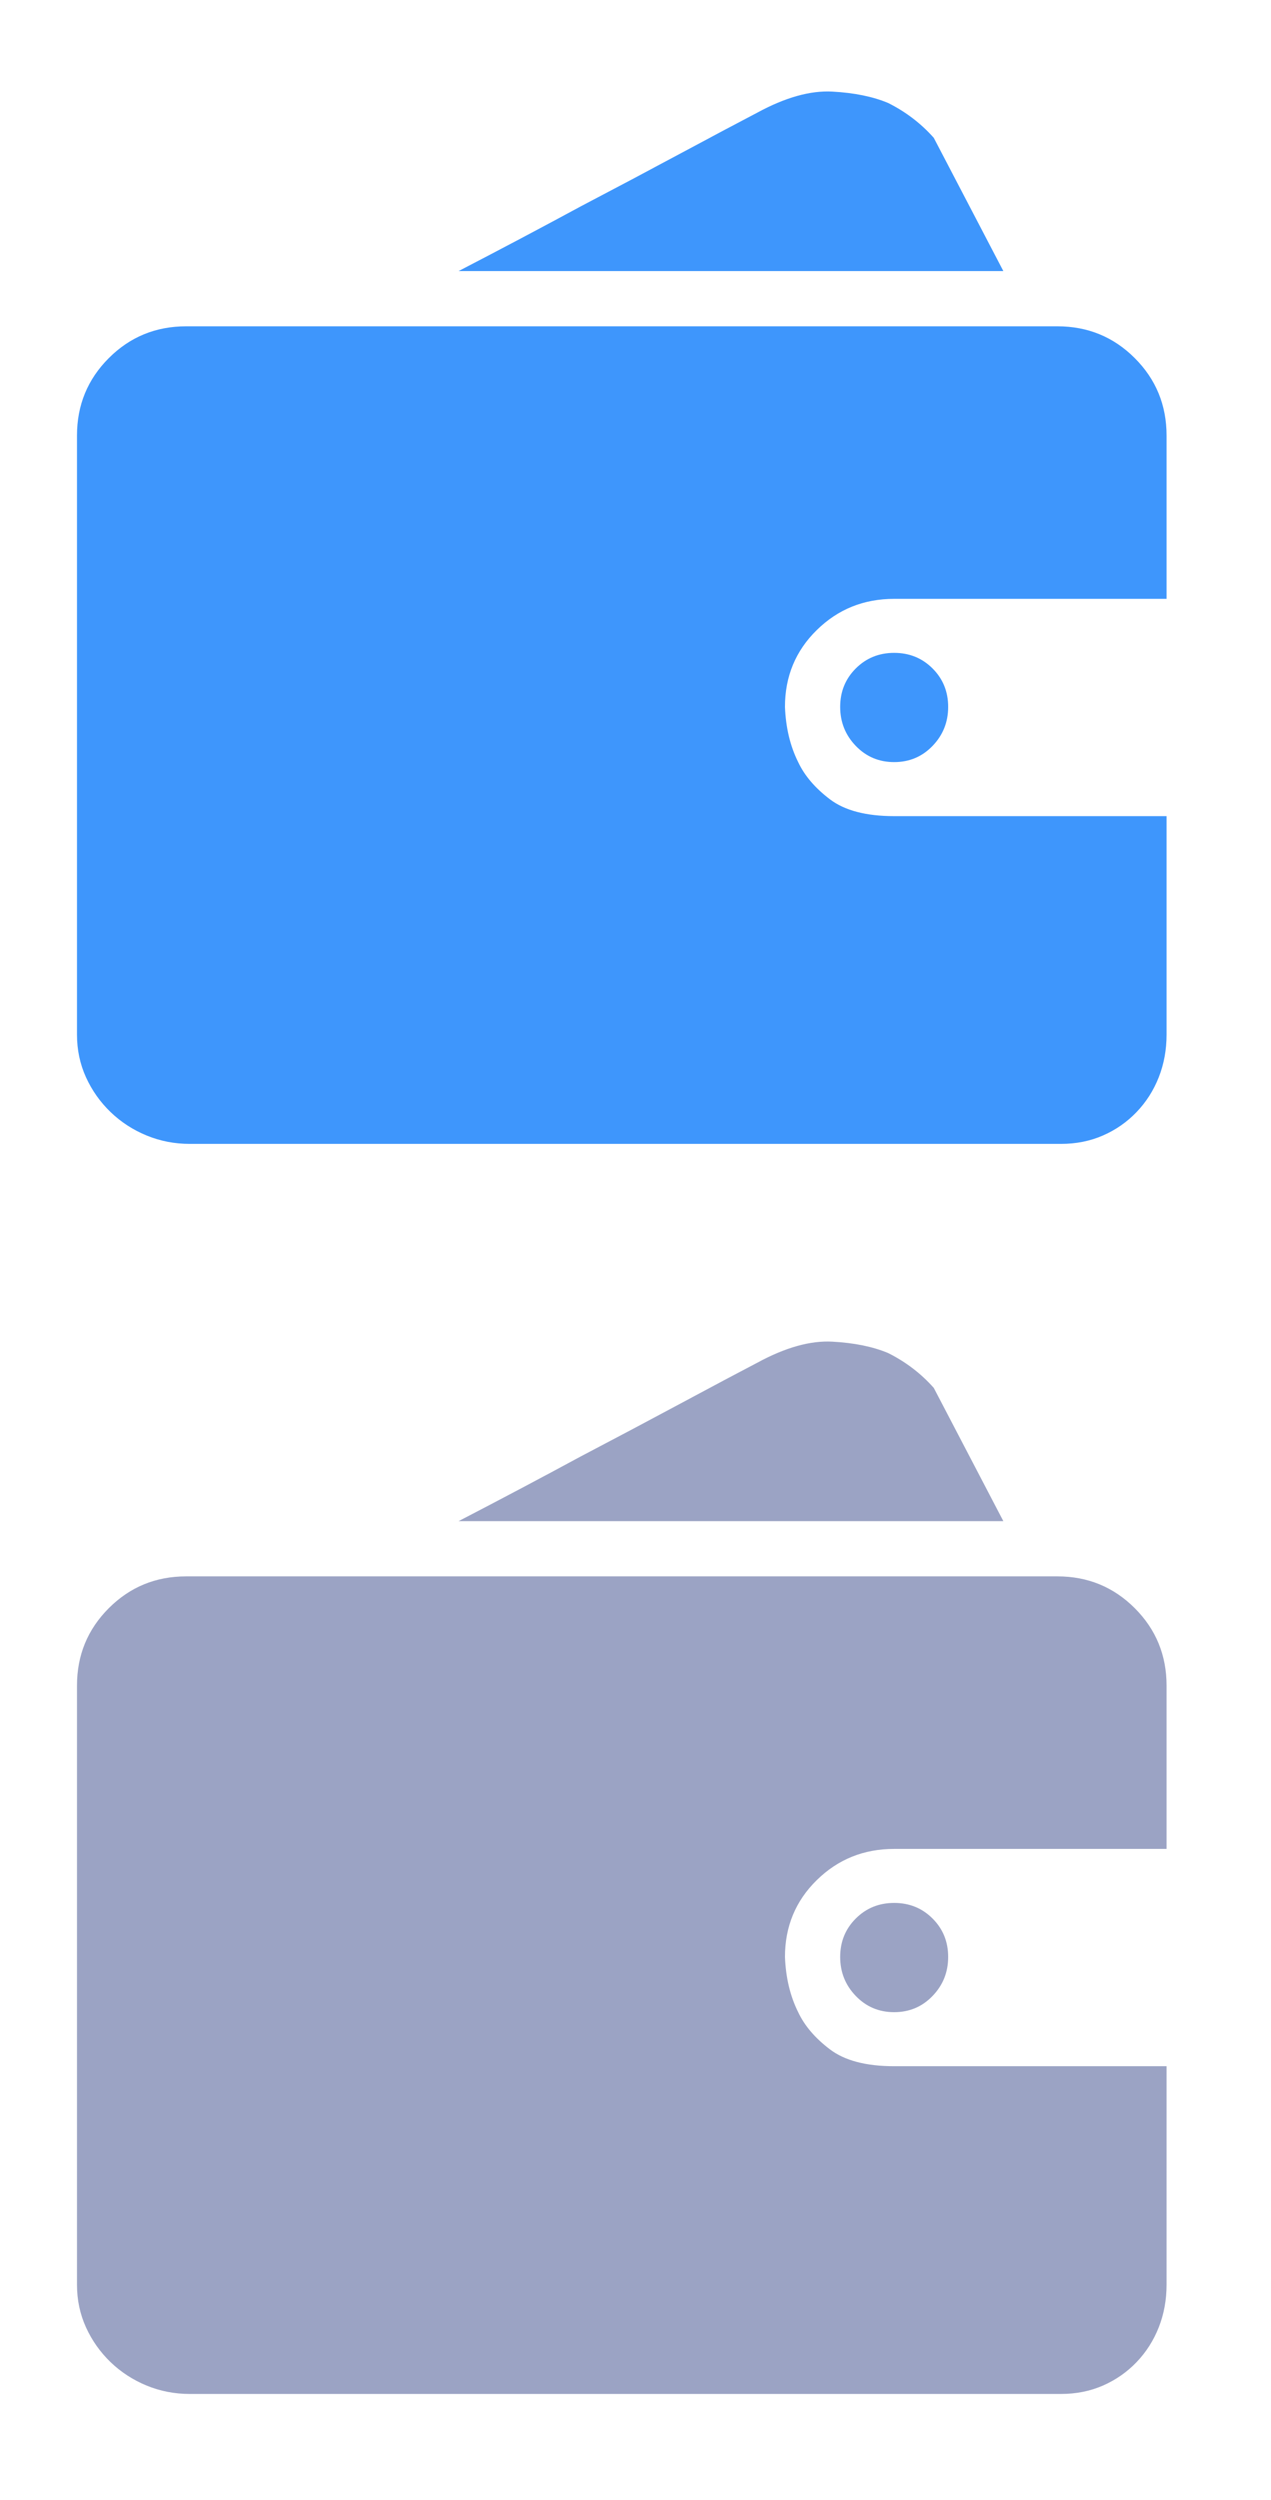 <?xml version="1.0" encoding="UTF-8"?>
<svg width="59px" height="116px" viewBox="0 0 59 116" version="1.1" xmlns="http://www.w3.org/2000/svg" xmlns:xlink="http://www.w3.org/1999/xlink">
    <title>取款icon</title>
    <g id="首页" stroke="none" stroke-width="1" fill="none" fill-rule="evenodd">
        <g id="5键直通车-高度缩小备份" transform="translate(-408, -13)" fill-rule="nonzero">
            <g id="编组-2" transform="translate(98.037, 7)">
                <g id="取款icon" transform="translate(310, 6)">
                    <g id="取款-disable" transform="translate(0, 58)" fill="#9BA3C4">
                        <rect id="矩形" opacity="0" x="0" y="0" width="58" height="58"></rect>
                        <path d="M54.115,48.005 C54.115,48.71 53.994,49.369 53.753,49.982 C53.511,50.595 53.168,51.133 52.722,51.598 C52.277,52.062 51.757,52.424 51.163,52.684 C50.569,52.944 49.919,53.074 49.213,53.074 L8.773,53.074 C8.067,53.074 7.399,52.944 6.767,52.684 C6.136,52.424 5.579,52.062 5.096,51.598 C4.614,51.133 4.233,50.595 3.954,49.982 C3.676,49.369 3.537,48.71 3.537,48.005 L3.537,20.209 C3.537,18.798 4.029,17.6 5.013,16.616 C5.997,15.632 7.194,15.14 8.606,15.14 L49.046,15.14 C50.457,15.14 51.655,15.632 52.639,16.616 C53.623,17.6 54.115,18.798 54.115,20.209 L54.115,27.785 L41.47,27.785 C40.059,27.785 38.862,28.267 37.878,29.233 C36.893,30.198 36.401,31.387 36.401,32.798 C36.439,33.763 36.643,34.617 37.014,35.36 C37.311,35.991 37.803,36.567 38.49,37.087 C39.177,37.607 40.171,37.867 41.47,37.867 L54.115,37.867 L54.115,48.005 L54.115,48.005 Z M46.539,12.578 L21.25,12.578 C23.255,11.538 25.149,10.535 26.932,9.57 C28.492,8.753 30.033,7.936 31.555,7.119 C33.078,6.302 34.266,5.67 35.12,5.225 C36.42,4.519 37.58,4.194 38.602,4.25 C39.623,4.306 40.486,4.482 41.192,4.779 C42.009,5.188 42.714,5.726 43.309,6.395 L46.539,12.578 Z M38.964,32.798 C38.964,32.092 39.205,31.498 39.688,31.015 C40.171,30.533 40.765,30.291 41.47,30.291 C42.176,30.291 42.77,30.533 43.253,31.015 C43.736,31.498 43.977,32.092 43.977,32.798 C43.977,33.503 43.736,34.107 43.253,34.608 C42.77,35.109 42.176,35.36 41.47,35.36 C40.765,35.36 40.171,35.109 39.688,34.608 C39.205,34.107 38.964,33.503 38.964,32.798 Z" id="形状"></path>
                    </g>
                    <g id="取款-disable" fill="#3E96FC">
                        <rect id="矩形" opacity="0" x="0" y="0" width="58" height="58"></rect>
                        <path d="M54.115,48.005 C54.115,48.71 53.994,49.369 53.753,49.982 C53.511,50.595 53.168,51.133 52.722,51.598 C52.277,52.062 51.757,52.424 51.163,52.684 C50.569,52.944 49.919,53.074 49.213,53.074 L8.773,53.074 C8.067,53.074 7.399,52.944 6.767,52.684 C6.136,52.424 5.579,52.062 5.096,51.598 C4.614,51.133 4.233,50.595 3.954,49.982 C3.676,49.369 3.537,48.71 3.537,48.005 L3.537,20.209 C3.537,18.798 4.029,17.6 5.013,16.616 C5.997,15.632 7.194,15.14 8.606,15.14 L49.046,15.14 C50.457,15.14 51.655,15.632 52.639,16.616 C53.623,17.6 54.115,18.798 54.115,20.209 L54.115,27.785 L41.47,27.785 C40.059,27.785 38.862,28.267 37.878,29.233 C36.893,30.198 36.401,31.387 36.401,32.798 C36.439,33.763 36.643,34.617 37.014,35.36 C37.311,35.991 37.803,36.567 38.49,37.087 C39.177,37.607 40.171,37.867 41.47,37.867 L54.115,37.867 L54.115,48.005 L54.115,48.005 Z M46.539,12.578 L21.25,12.578 C23.255,11.538 25.149,10.535 26.932,9.57 C28.492,8.753 30.033,7.936 31.555,7.119 C33.078,6.302 34.266,5.67 35.12,5.225 C36.42,4.519 37.58,4.194 38.602,4.25 C39.623,4.306 40.486,4.482 41.192,4.779 C42.009,5.188 42.714,5.726 43.309,6.395 L46.539,12.578 Z M38.964,32.798 C38.964,32.092 39.205,31.498 39.688,31.015 C40.171,30.533 40.765,30.291 41.47,30.291 C42.176,30.291 42.77,30.533 43.253,31.015 C43.736,31.498 43.977,32.092 43.977,32.798 C43.977,33.503 43.736,34.107 43.253,34.608 C42.77,35.109 42.176,35.36 41.47,35.36 C40.765,35.36 40.171,35.109 39.688,34.608 C39.205,34.107 38.964,33.503 38.964,32.798 Z" id="形状"></path>
                    </g>
                </g>
            </g>
        </g>
    </g>
</svg>